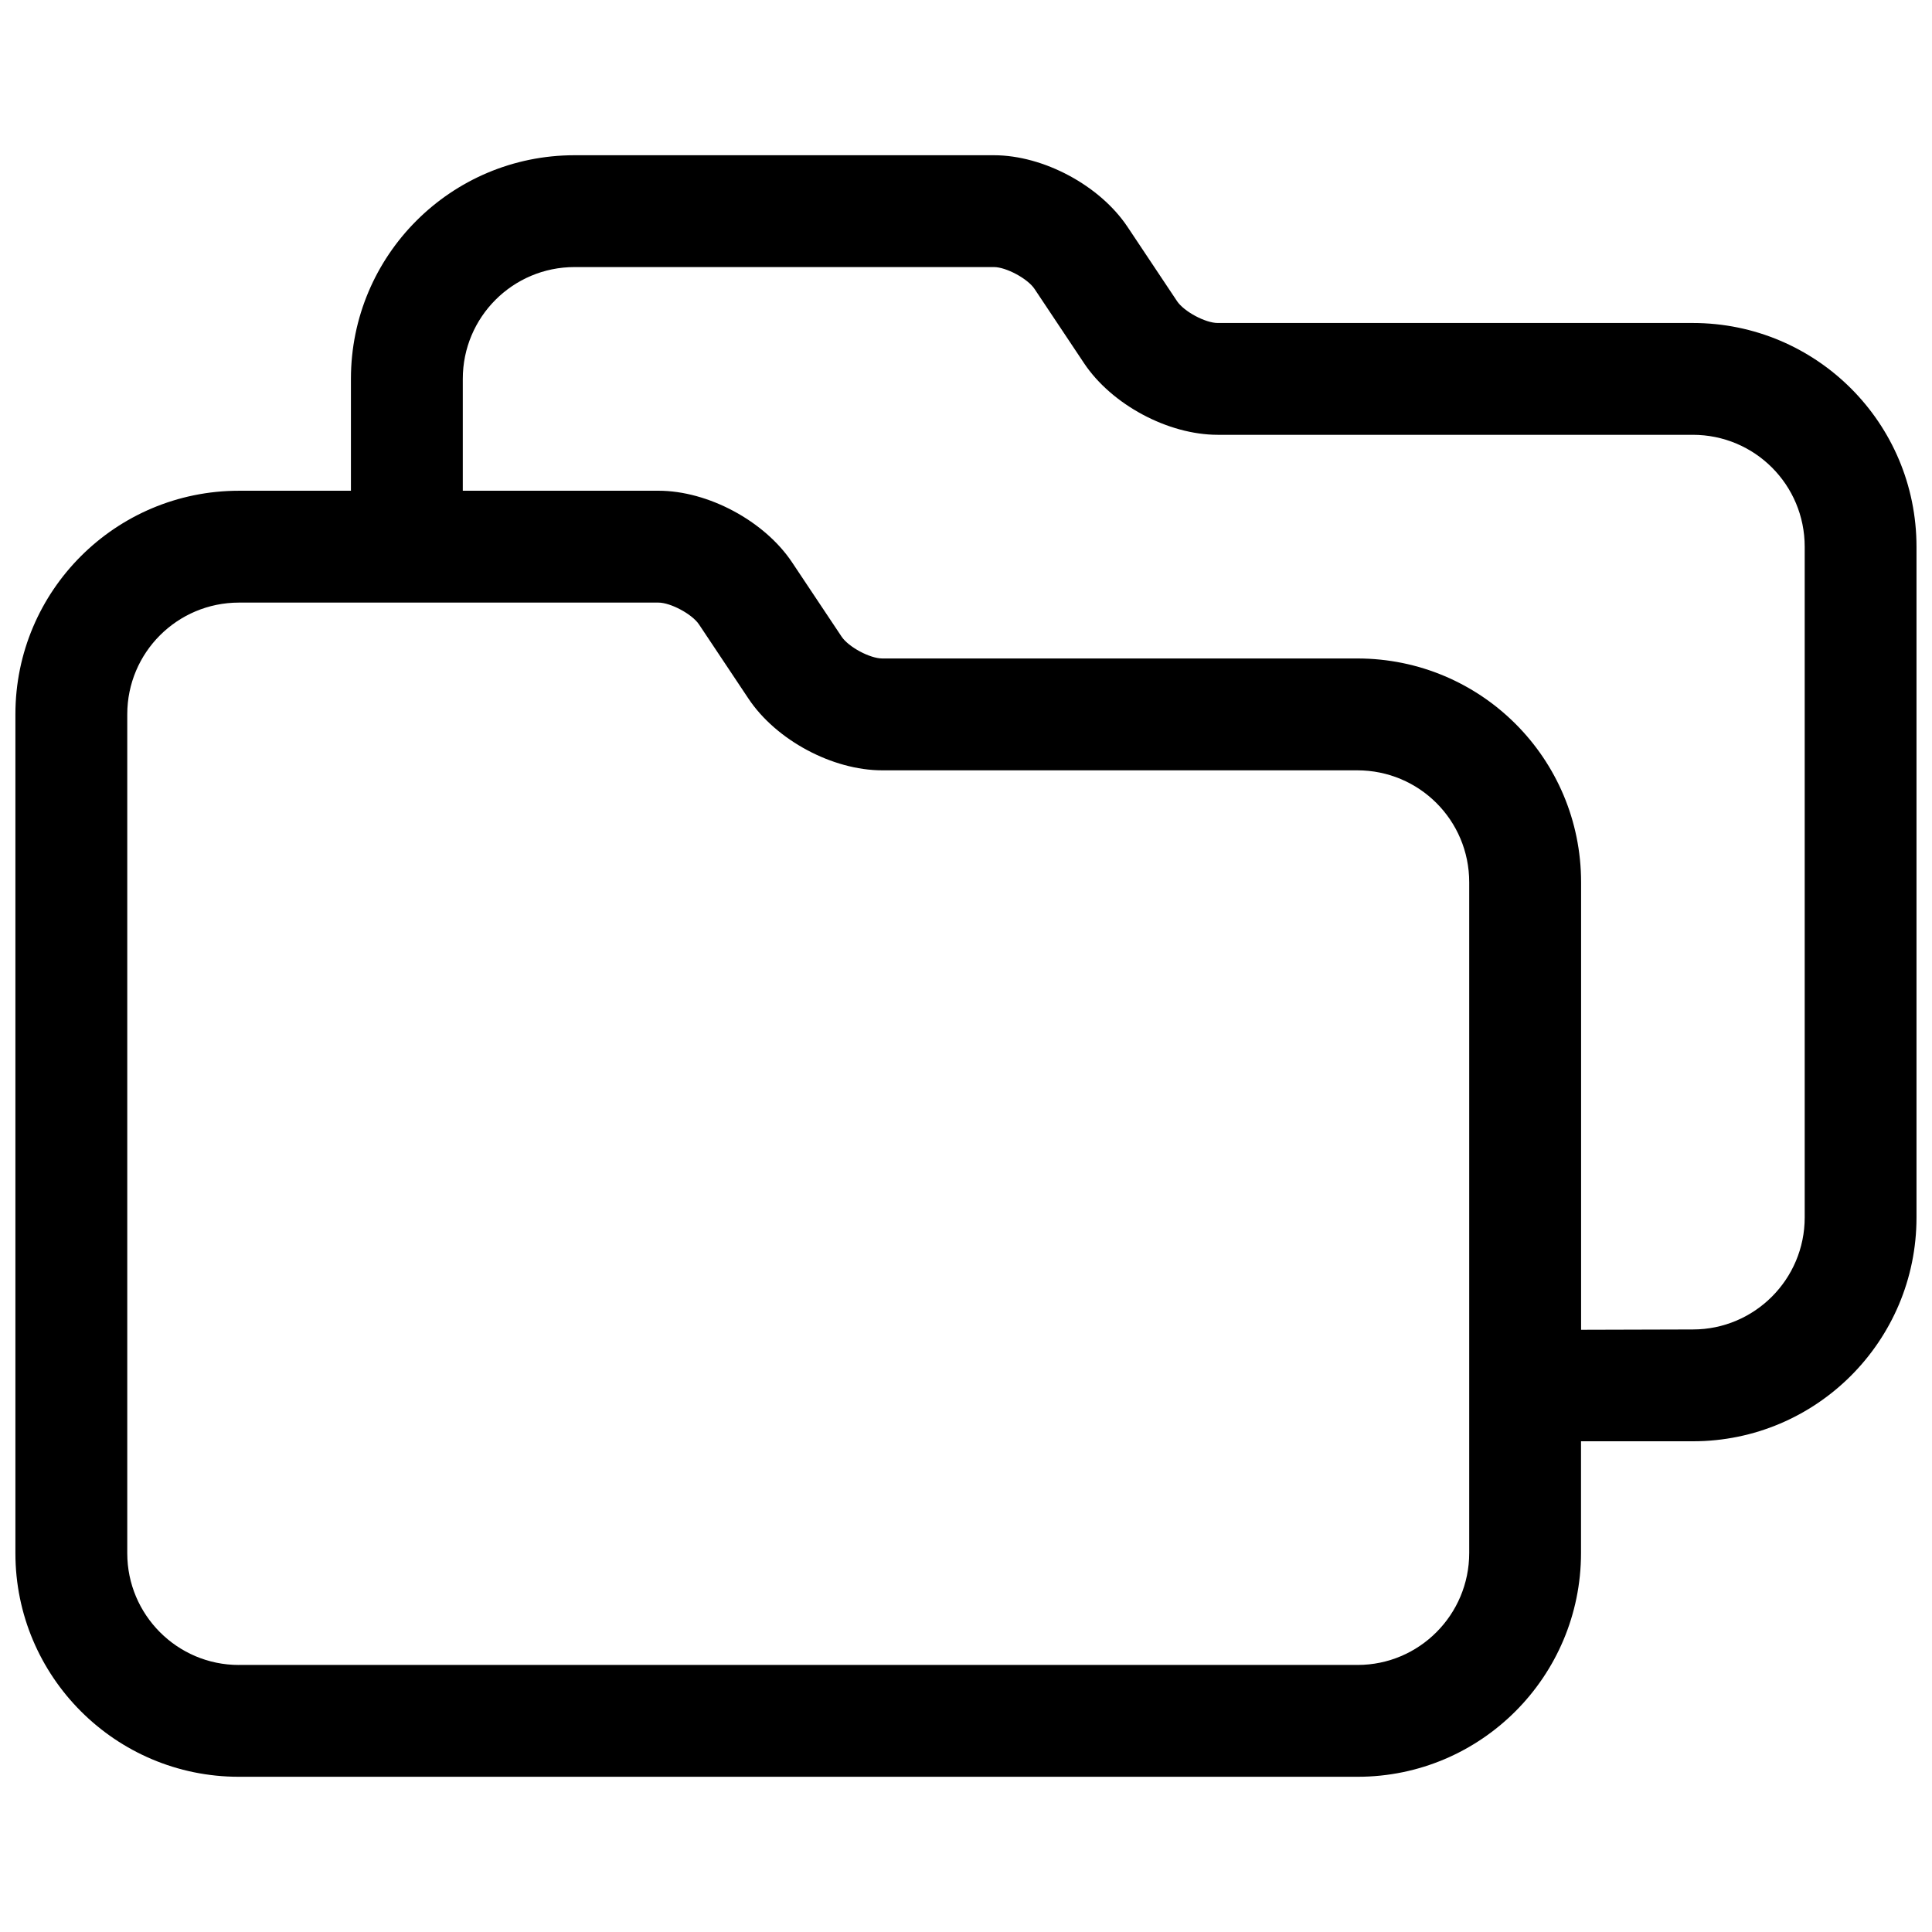 <?xml version="1.0" encoding="UTF-8"?>
<!-- Uploaded to: ICON Repo, www.iconrepo.com, Generator: ICON Repo Mixer Tools -->
<svg width="800px" height="800px" version="1.1" viewBox="144 144 512 512" xmlns="http://www.w3.org/2000/svg">
 <defs>
  <clipPath id="a">
   <path d="m148.09 185h503.81v430h-503.81z"/>
  </clipPath>
 </defs>
 <g clip-path="url(#a)">
  <path d="m237 274.05v-29.645c0-32.734 26.52-59.266 59.258-59.266h111.14c13.148 0 28.102 8.023 35.406 18.984l13.125 19.688c1.828 2.738 7.5 5.785 10.773 5.785h125.89c32.777 0 59.301 26.488 59.301 59.309v177.74c0 32.742-26.555 59.309-59.262 59.309h-29.645v29.598c0 32.738-26.52 59.312-59.203 59.312h-296.5c-32.68 0-59.199-26.562-59.199-59.238v-222.34c0-32.719 26.52-59.234 59.258-59.234zm355.64 222.27c16.336 0 29.625-13.301 29.625-29.676v-177.74c0-16.445-13.246-29.676-29.664-29.676h-125.89c-13.195 0-28.117-8.008-35.43-18.98l-13.125-19.688c-1.816-2.723-7.523-5.785-10.75-5.785h-111.14c-16.367 0-29.621 13.258-29.621 29.629v29.645h51.855c13.148 0 28.105 8.02 35.41 18.98l13.125 19.688c1.824 2.738 7.5 5.785 10.77 5.785h125.9c32.777 0 59.301 26.492 59.301 59.312v118.59zm-385.35 88.906h296.5c16.305 0 29.566-13.289 29.566-29.676v-177.73c0-16.445-13.246-29.676-29.664-29.676h-125.9c-13.195 0-28.113-8.012-35.426-18.98l-13.129-19.691c-1.812-2.723-7.519-5.781-10.75-5.781h-111.14c-16.371 0-29.621 13.246-29.621 29.598v222.34c0 16.32 13.258 29.602 29.562 29.602z" fill-rule="evenodd"/>
 </g>
</svg>